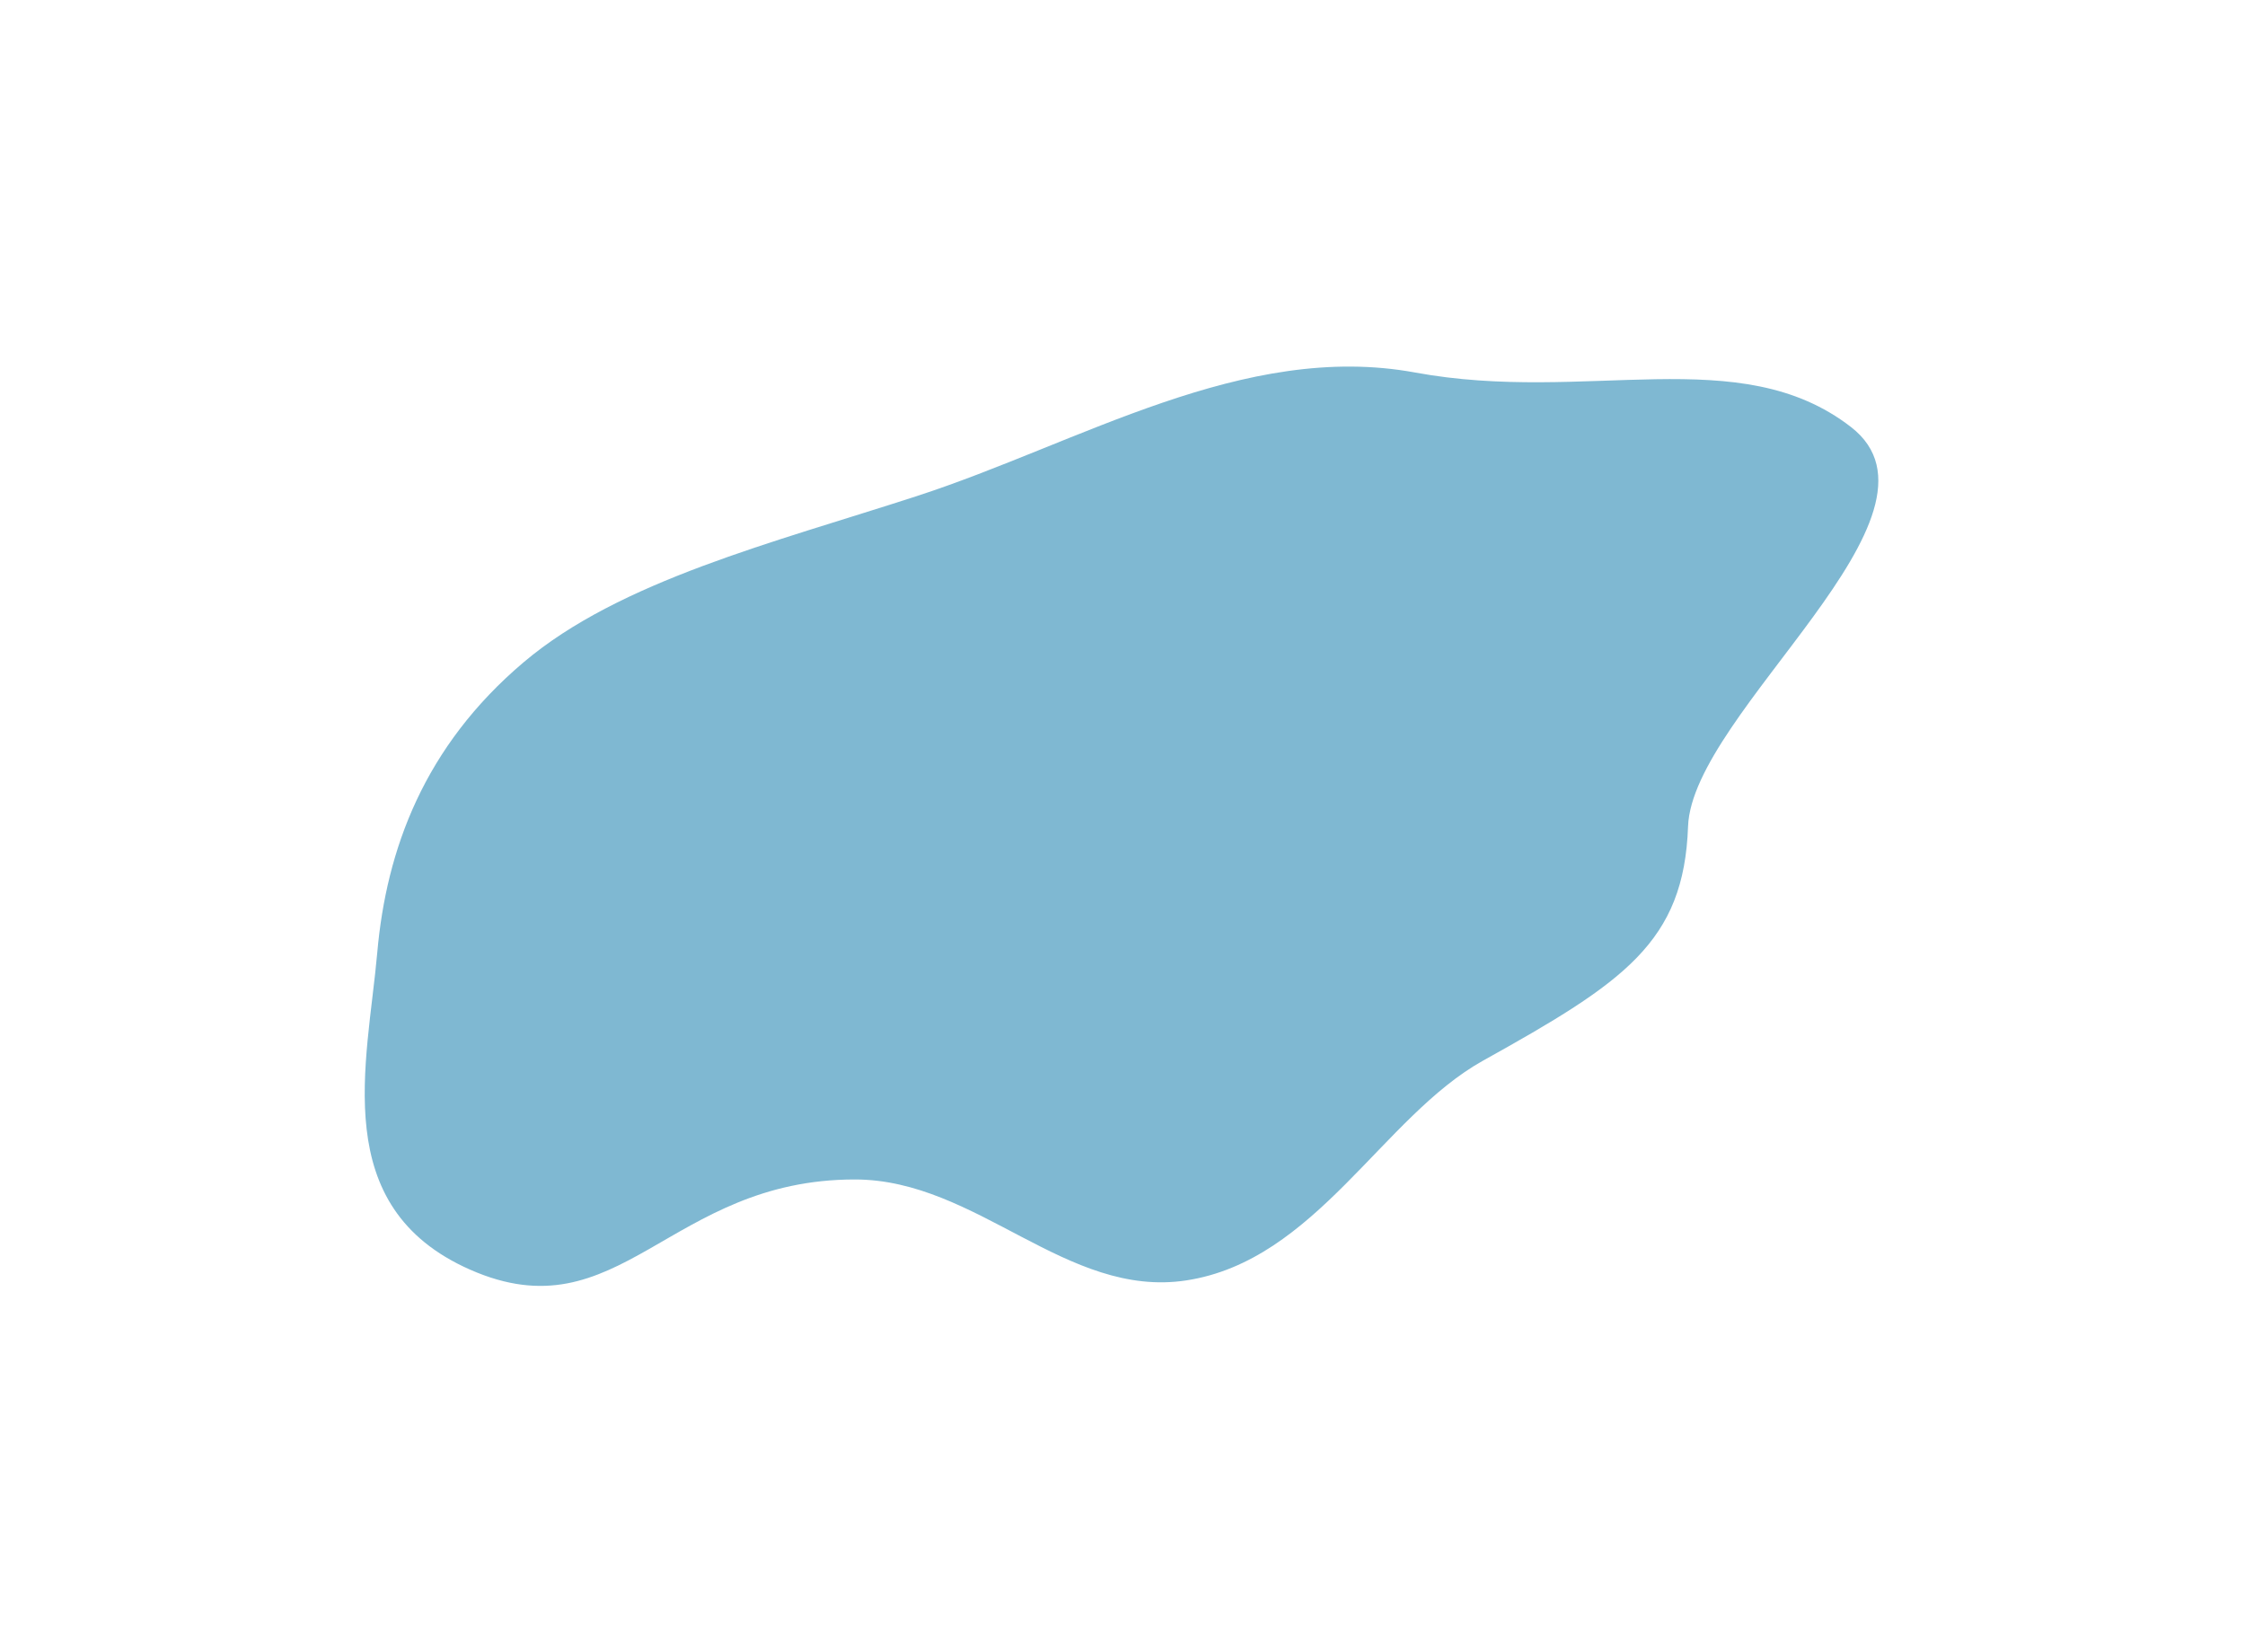 <svg width="708" height="521" viewBox="0 0 708 521" fill="none" xmlns="http://www.w3.org/2000/svg">
<g filter="url(#filter0_f_202_218)">
<path fill-rule="evenodd" clip-rule="evenodd" d="M532.356 260.7C531.059 297.204 512.215 309.789 467.749 334.533C436.012 352.193 414.939 397.644 374.118 403.876C336.325 409.647 308.213 372.092 269.672 372.04C210.815 371.96 195.459 421.319 148.243 400.48C103.368 380.673 115.891 335.469 118.978 300.457C121.839 268.007 133.716 235.484 165.136 208.894C195.537 183.166 243.83 171.204 289.091 156.493C340.509 139.781 392.217 107.537 446.308 117.507C500.545 127.503 548.564 107.405 583.754 134.706C619.249 162.242 533.638 224.626 532.356 260.7Z" fill="#0072A6" fill-opacity="0.5"/>
</g>
<defs>
<filter id="filter0_f_202_218" x="0.022" y="0.632" width="707.345" height="519.98" filterUnits="userSpaceOnUse" color-interpolation-filters="sRGB">
<feFlood flood-opacity="0" result="BackgroundImageFix"/>
<feBlend mode="normal" in="SourceGraphic" in2="BackgroundImageFix" result="shape"/>
<feGaussianBlur stdDeviation="57.5" result="effect1_foregroundBlur_202_218"/>
</filter>
</defs>
</svg>
